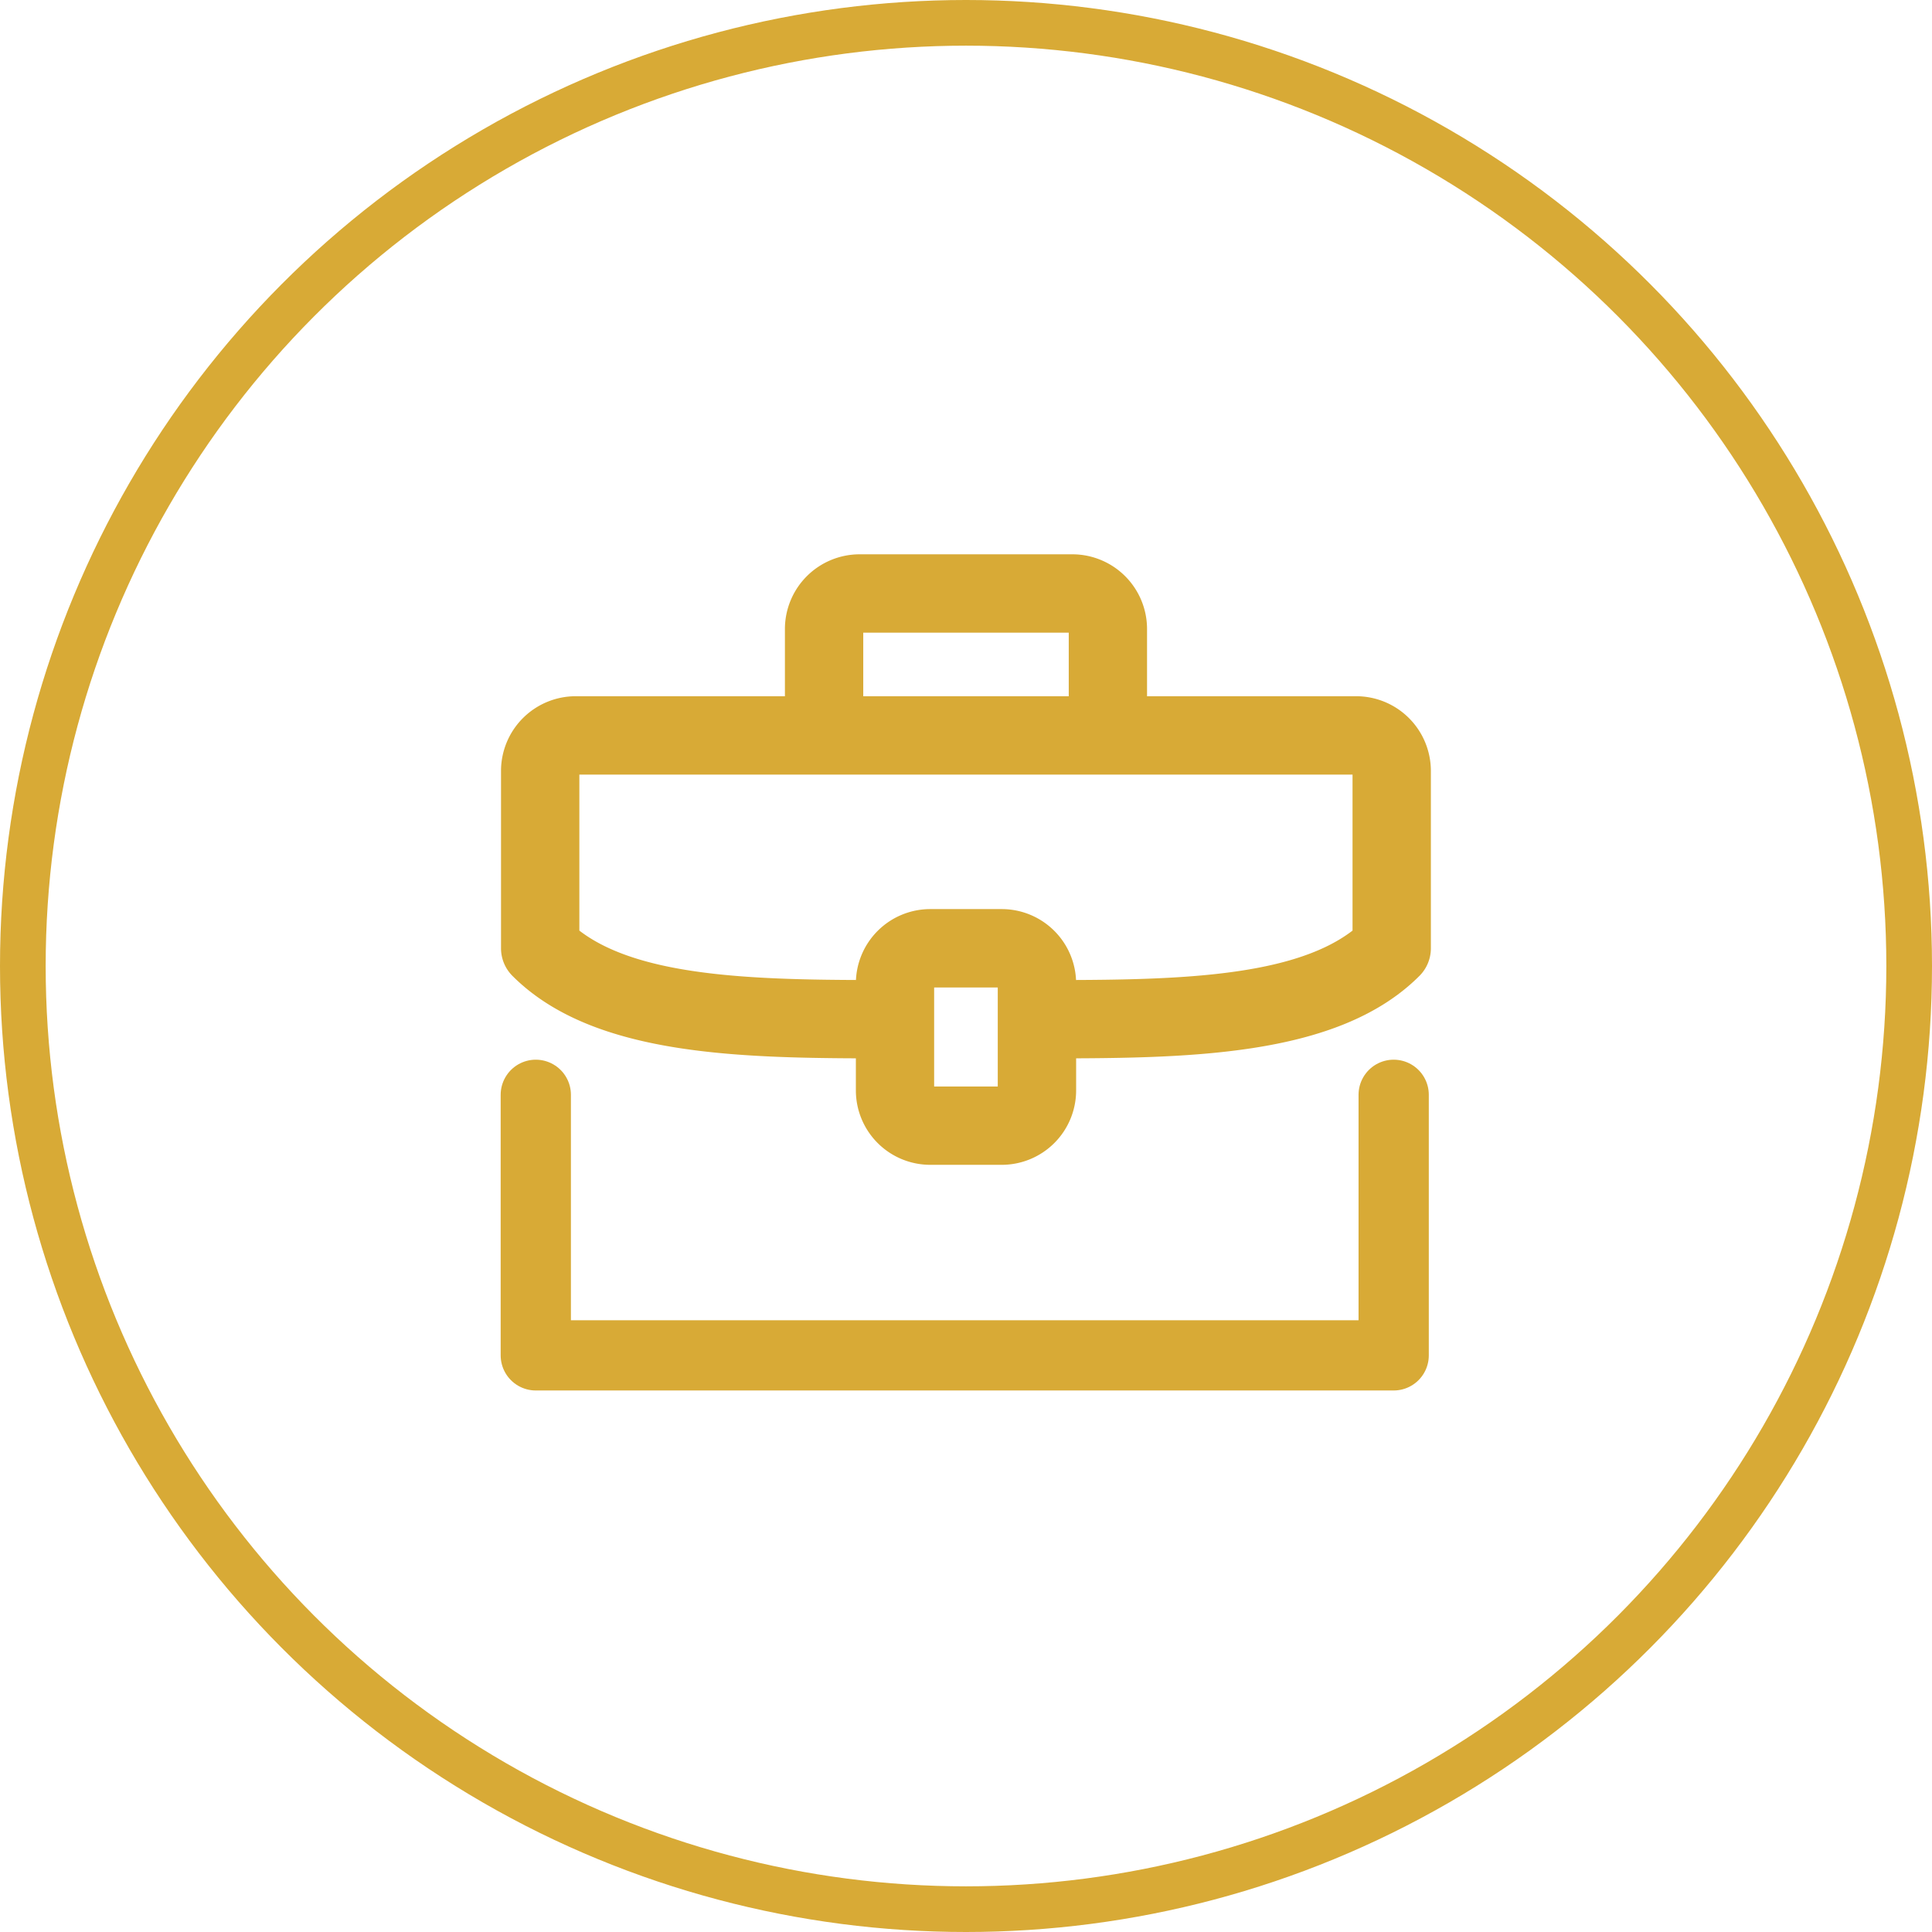 <?xml version="1.0"?>
<svg xmlns="http://www.w3.org/2000/svg" xmlns:xlink="http://www.w3.org/1999/xlink" width="55" height="55" viewBox="0 0 55 55">
  <defs>
    <clipPath id="clip-Picto-experience">
      <rect width="55" height="55"/>
    </clipPath>
  </defs>
  <g id="Picto-experience" clip-path="url(#clip-Picto-experience)">
    <g id="Ellipse_1" data-name="Ellipse 1" fill="none" stroke="#d8aa36" stroke-width="1.3">
      <circle cx="27.5" cy="27.5" r="27.5" stroke="none"/>
      <circle cx="27.5" cy="27.5" r="26.85" fill="none"/>
    </g>
    <g id="Groupe_20" data-name="Groupe 20" transform="translate(6.493 -1.22)">
      <path id="Trac&#xE9;_26" data-name="Trac&#xE9; 26" d="M81.027,17.38h-2.04a2.118,2.118,0,0,1-2.115-2.115v-3.05A2.118,2.118,0,0,1,78.987,10.1h2.04a2.118,2.118,0,0,1,2.115,2.115v3.05a2.118,2.118,0,0,1-2.115,2.115M79.1,15.15h1.811V12.331H79.1Z" transform="translate(-59 17)" fill="#d8aa36"/>
      <path id="Trac&#xE9;_28" data-name="Trac&#xE9; 28" d="M82.027,14.35V12.12c3.521,0,7.155,0,8.984-1.408V6.271H69v4.441c1.829,1.408,5.463,1.408,8.984,1.408v2.23c-4.2,0-8.541,0-10.887-2.347a1.11,1.11,0,0,1-.327-.788V6.165A2.128,2.128,0,0,1,68.9,4.04H91.116a2.128,2.128,0,0,1,2.125,2.125v5.05a1.11,1.11,0,0,1-.327.788c-2.346,2.347-6.688,2.347-10.887,2.347" transform="translate(-59 17)" fill="#d8aa36"/>
      <path id="Trac&#xE9;_29" data-name="Trac&#xE9; 29" d="M85.161,5.155H82.932V2.23h-5.85V5.155h-2.23V2.125A2.128,2.128,0,0,1,76.977,0h6.059a2.127,2.127,0,0,1,2.125,2.125Z" transform="translate(-59 17)" fill="#d8aa36"/>
    </g>
    <path id="Trac&#xE9;_39" data-name="Trac&#xE9; 39" d="M2082.253,576.167v7.417h24.422v-7.417" transform="translate(-2067 -545)" fill="none" stroke="#d8aa36" stroke-linecap="round" stroke-linejoin="round" stroke-width="2"/>
  </g>
</svg>
